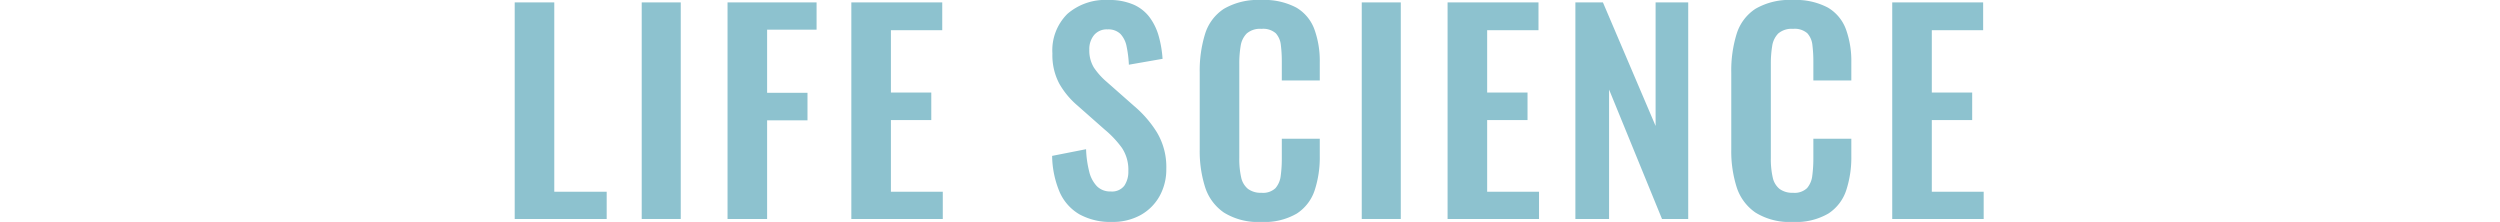 <svg xmlns="http://www.w3.org/2000/svg" width="187" height="16.6" viewBox="0 0 187 16.6">
  <g id="sec04-img05" transform="translate(-158.5 -4720)">
    <g id="グループ_199" data-name="グループ 199" transform="translate(-905.941 2781.655)">
      <path id="パス_486" data-name="パス 486" d="M1102.941,1954.725v-16.2h2.96v14.161h3.92v2.04Z" fill="#8dc2cf"/>
      <path id="パス_487" data-name="パス 487" d="M1112.441,1954.725v-16.2h2.92v16.2Z" fill="#8dc2cf"/>
      <path id="パス_488" data-name="パス 488" d="M1118.861,1954.725v-16.2h6.66v2.04h-3.7v4.721h3.02v2.06h-3.02v7.38Z" fill="#8dc2cf"/>
      <path id="パス_489" data-name="パス 489" d="M1128.121,1954.725v-16.2h6.8v2.08h-3.84v4.661h3.02v2.06h-3.02v5.36h3.88v2.04Z" fill="#8dc2cf"/>
      <path id="パス_490" data-name="パス 490" d="M1147.62,1954.945a4.8,4.8,0,0,1-2.44-.57,3.592,3.592,0,0,1-1.48-1.67,7.18,7.18,0,0,1-.56-2.7l2.54-.5a7.851,7.851,0,0,0,.23,1.661,2.4,2.4,0,0,0,.58,1.109,1.391,1.391,0,0,0,1.031.391,1.157,1.157,0,0,0,1.02-.431,1.866,1.866,0,0,0,.3-1.089,2.946,2.946,0,0,0-.48-1.74,7.5,7.5,0,0,0-1.28-1.361l-2.039-1.8a6.1,6.1,0,0,1-1.37-1.65,4.537,4.537,0,0,1-.511-2.25,3.836,3.836,0,0,1,1.12-2.96,4.319,4.319,0,0,1,3.06-1.04,4.534,4.534,0,0,1,1.9.35,3.01,3.01,0,0,1,1.21.97,4.333,4.333,0,0,1,.67,1.41,8.3,8.3,0,0,1,.28,1.67l-2.52.44a8.6,8.6,0,0,0-.169-1.36,1.9,1.9,0,0,0-.46-.94,1.294,1.294,0,0,0-.971-.341,1.224,1.224,0,0,0-1.009.431,1.635,1.635,0,0,0-.35,1.069,2.457,2.457,0,0,0,.339,1.351,5.314,5.314,0,0,0,.98,1.089l2.02,1.781a8.353,8.353,0,0,1,1.71,1.969,5.036,5.036,0,0,1,.71,2.731,4.11,4.11,0,0,1-.509,2.059,3.662,3.662,0,0,1-1.42,1.411A4.3,4.3,0,0,1,1147.62,1954.945Z" fill="#8dc2cf"/>
      <path id="パス_491" data-name="パス 491" d="M1158.78,1954.945a4.841,4.841,0,0,1-2.79-.7,3.653,3.653,0,0,1-1.41-1.911,8.9,8.9,0,0,1-.4-2.79v-5.779a9.29,9.29,0,0,1,.4-2.88,3.46,3.46,0,0,1,1.41-1.881,5.063,5.063,0,0,1,2.79-.659,5.116,5.116,0,0,1,2.63.57,3.129,3.129,0,0,1,1.35,1.629,6.944,6.944,0,0,1,.4,2.46v1.361h-2.84v-1.4a9.986,9.986,0,0,0-.07-1.24,1.546,1.546,0,0,0-.38-.891,1.431,1.431,0,0,0-1.07-.33,1.52,1.52,0,0,0-1.109.35,1.689,1.689,0,0,0-.451.94,7.983,7.983,0,0,0-.1,1.331v7.04a6.257,6.257,0,0,0,.14,1.45,1.513,1.513,0,0,0,.51.86,1.6,1.6,0,0,0,1.01.29,1.345,1.345,0,0,0,1.05-.35,1.714,1.714,0,0,0,.39-.931,9.453,9.453,0,0,0,.08-1.3v-1.46h2.84v1.3a7.882,7.882,0,0,1-.38,2.551,3.307,3.307,0,0,1-1.33,1.739A4.8,4.8,0,0,1,1158.78,1954.945Z" fill="#8dc2cf"/>
      <path id="パス_492" data-name="パス 492" d="M1166.3,1954.725v-16.2h2.92v16.2Z" fill="#8dc2cf"/>
      <path id="パス_493" data-name="パス 493" d="M1172.72,1954.725v-16.2h6.8v2.08h-3.84v4.661h3.02v2.06h-3.02v5.36h3.88v2.04Z" fill="#8dc2cf"/>
      <path id="パス_494" data-name="パス 494" d="M1182.28,1954.725v-16.2h2.06l3.94,9.241v-9.241h2.44v16.2h-1.96l-3.96-9.681v9.681Z" fill="#8dc2cf"/>
      <path id="パス_495" data-name="パス 495" d="M1198.54,1954.945a4.841,4.841,0,0,1-2.79-.7,3.653,3.653,0,0,1-1.41-1.911,8.872,8.872,0,0,1-.4-2.79v-5.779a9.261,9.261,0,0,1,.4-2.88,3.46,3.46,0,0,1,1.41-1.881,5.063,5.063,0,0,1,2.79-.659,5.116,5.116,0,0,1,2.63.57,3.134,3.134,0,0,1,1.35,1.629,6.944,6.944,0,0,1,.4,2.46v1.361h-2.84v-1.4a9.986,9.986,0,0,0-.07-1.24,1.546,1.546,0,0,0-.38-.891,1.431,1.431,0,0,0-1.07-.33,1.523,1.523,0,0,0-1.11.35,1.688,1.688,0,0,0-.45.94,7.983,7.983,0,0,0-.1,1.331v7.04a6.2,6.2,0,0,0,.14,1.45,1.5,1.5,0,0,0,.51.86,1.6,1.6,0,0,0,1.01.29,1.348,1.348,0,0,0,1.05-.35,1.721,1.721,0,0,0,.39-.931,9.61,9.61,0,0,0,.08-1.3v-1.46h2.84v1.3a7.882,7.882,0,0,1-.38,2.551,3.312,3.312,0,0,1-1.33,1.739A4.8,4.8,0,0,1,1198.54,1954.945Z" fill="#8dc2cf"/>
      <path id="パス_496" data-name="パス 496" d="M1205.98,1954.725v-16.2h6.8v2.08h-3.84v4.661h3.02v2.06h-3.02v5.36h3.88v2.04Z" fill="#8dc2cf"/>
    </g>
    <line id="線_67" data-name="線 67" x2="187" transform="translate(158.5 4729)" fill="none"/>
  </g>
</svg>
